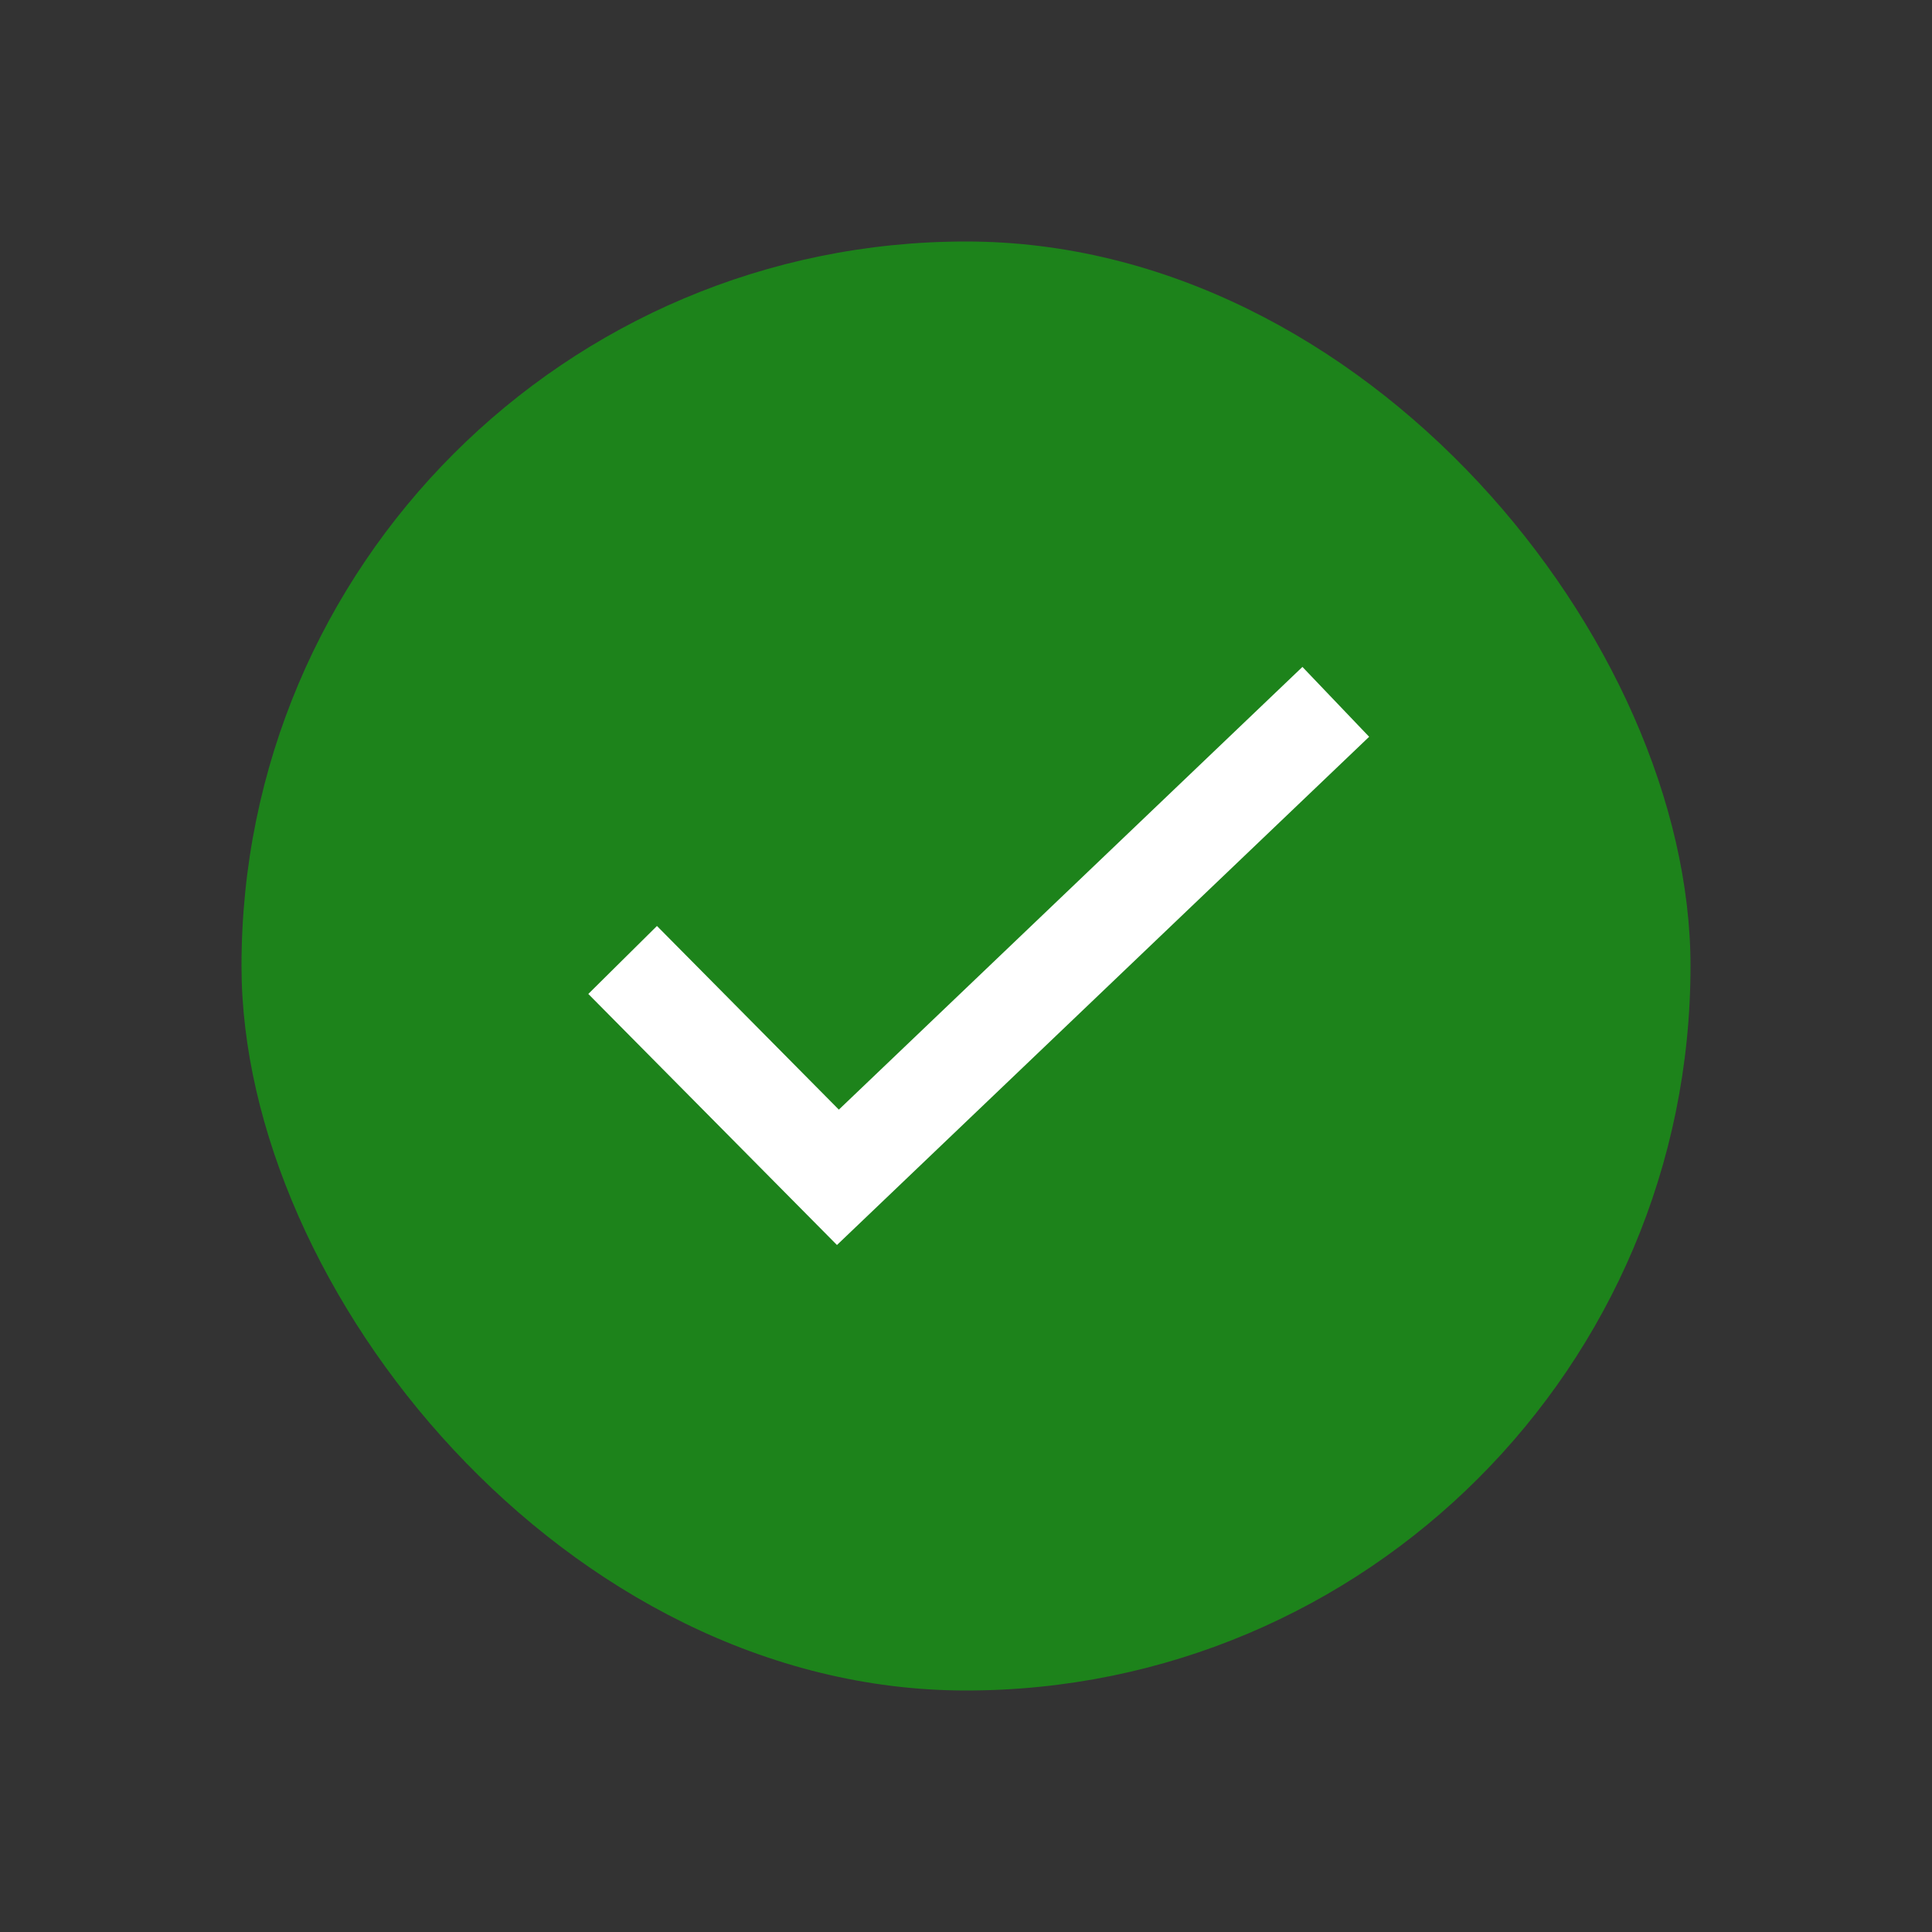 <svg width="40" height="40" viewBox="0 0 40 40" fill="none" xmlns="http://www.w3.org/2000/svg">
    <rect x="0" y="0" width="40" height="40" fill="#333333" stroke="none"/>
    <rect x="5" y="5" width="30" height="30" rx="15" fill="#1D831B"/>
    <path d="M12.891 19.875L17.348 24.375L27.656 14.531" stroke="white" stroke-width="2"/>
</svg>
